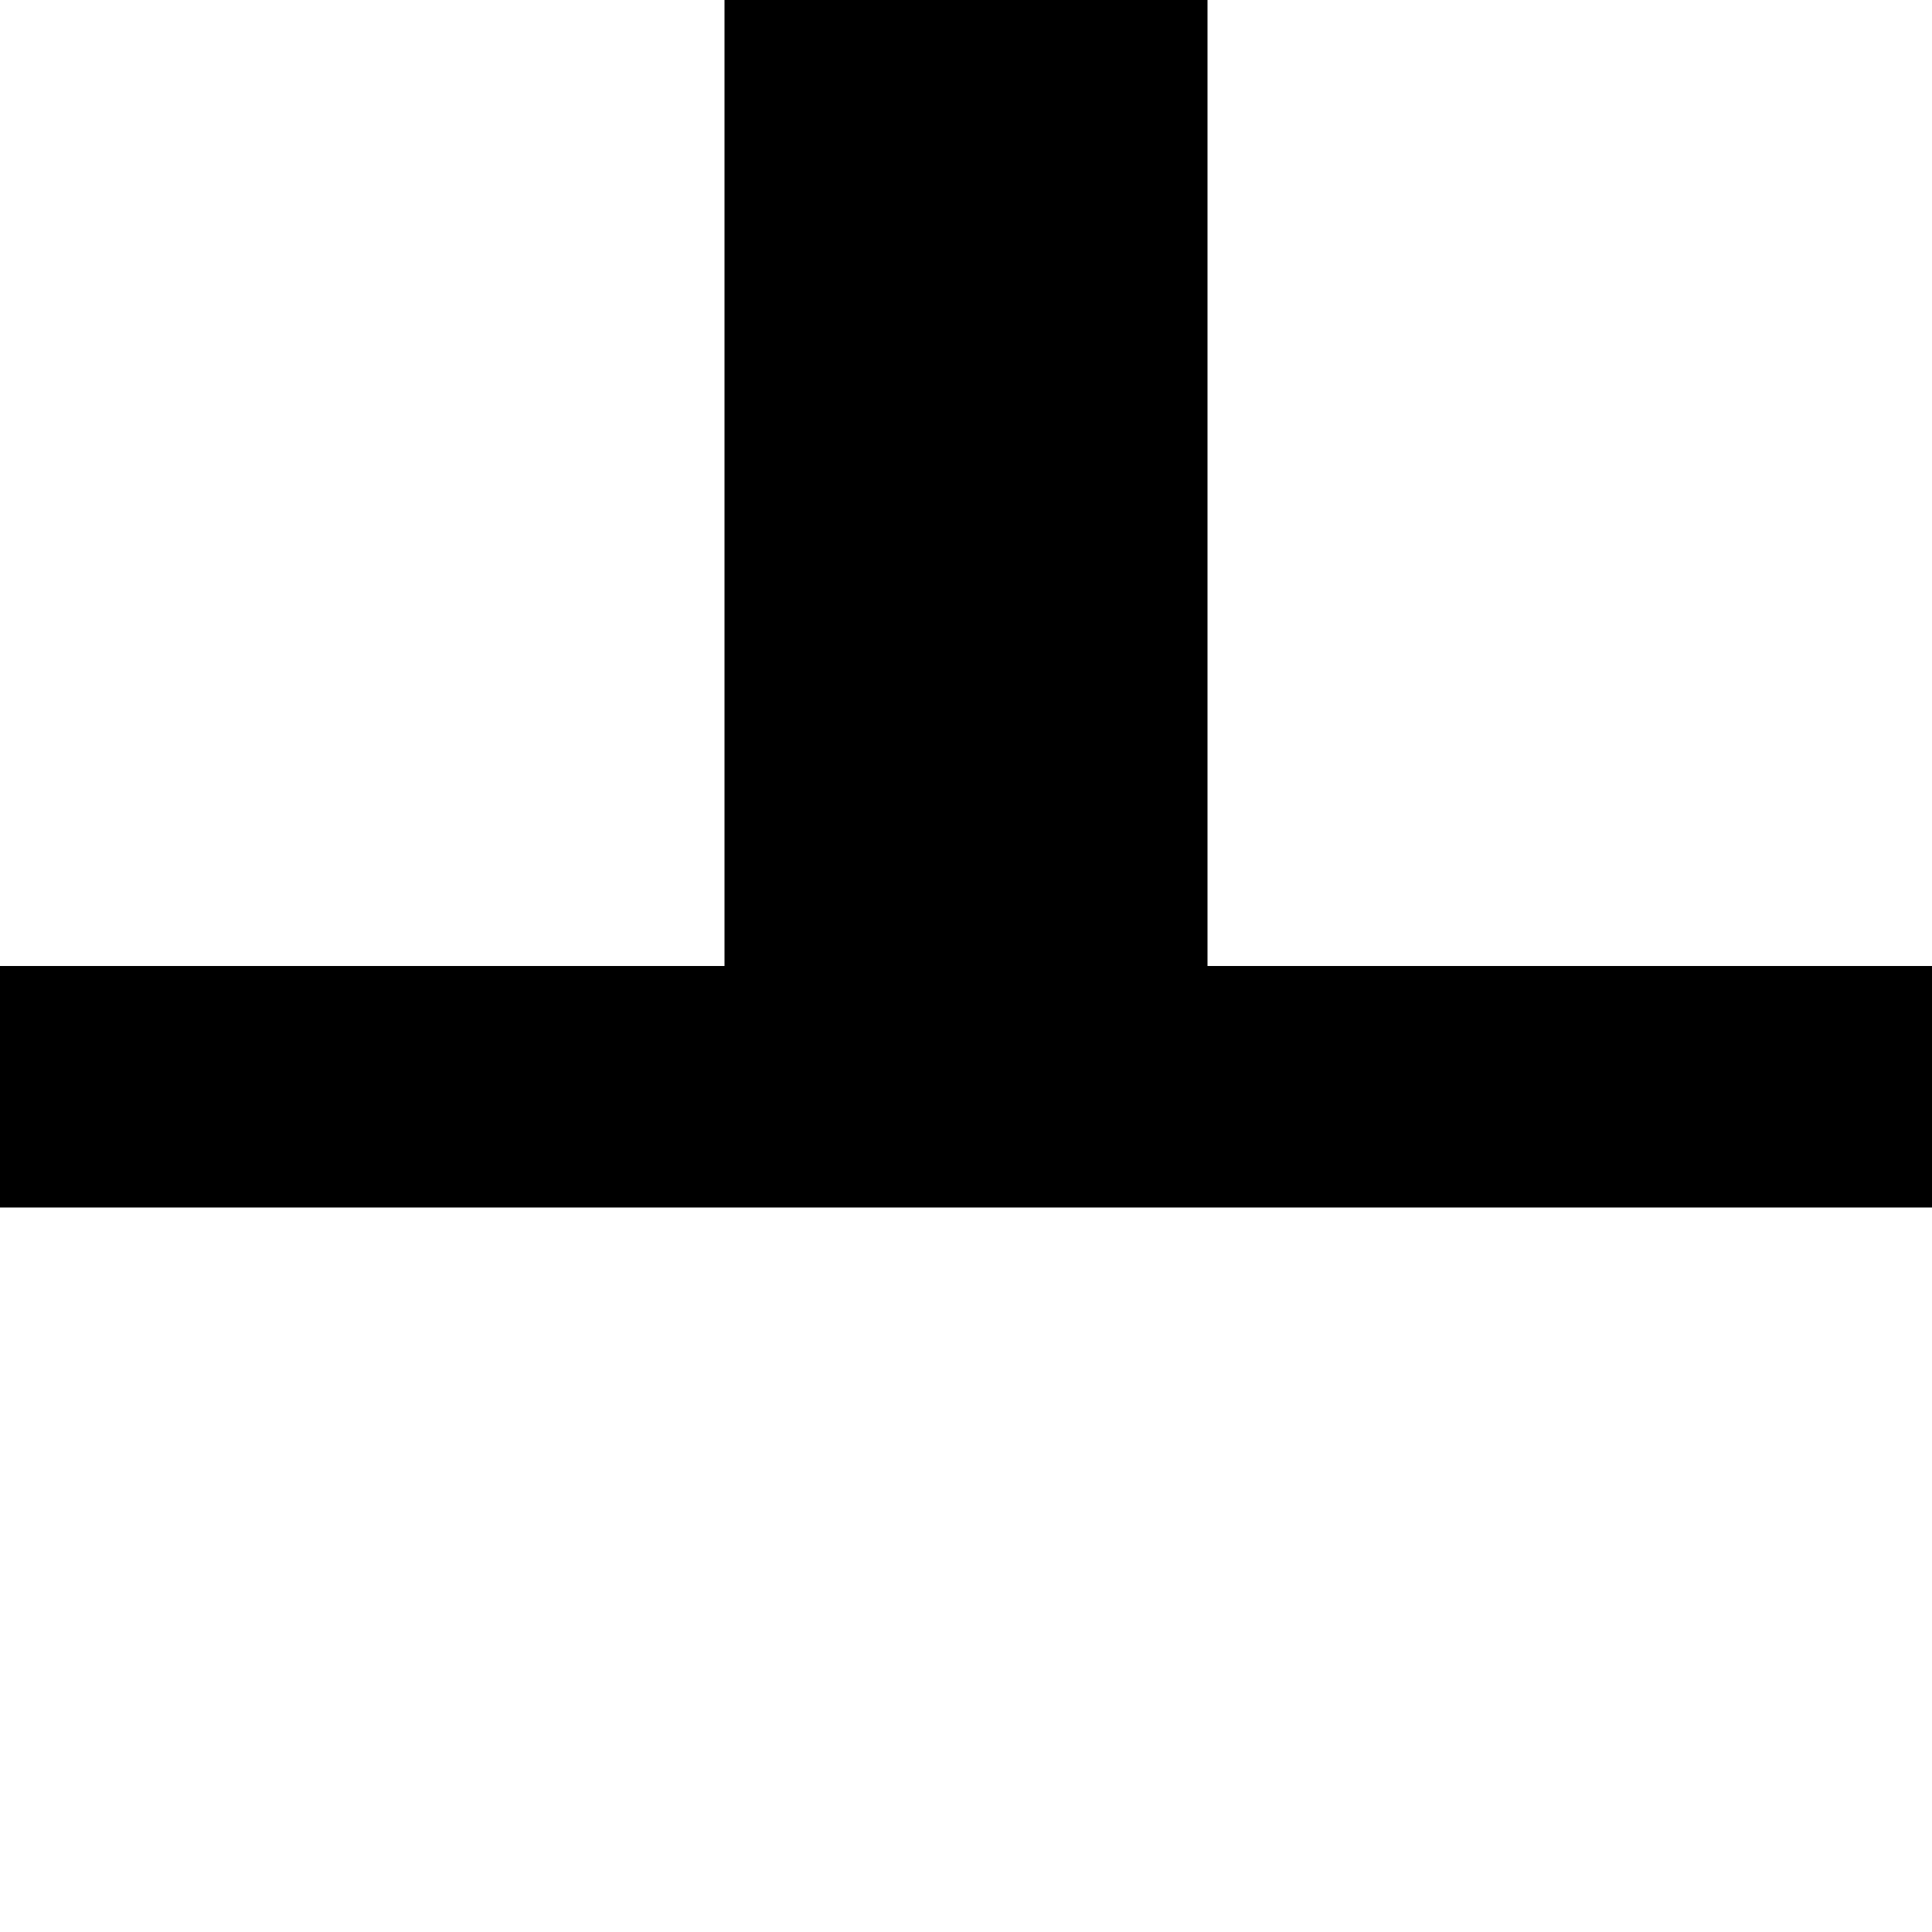 <?xml version="1.0" standalone="no"?>
<!DOCTYPE svg PUBLIC "-//W3C//DTD SVG 20010904//EN"
 "http://www.w3.org/TR/2001/REC-SVG-20010904/DTD/svg10.dtd">
<svg version="1.0" xmlns="http://www.w3.org/2000/svg"
 width="32pt" height="32pt" viewBox="0 0 32 32"
 preserveAspectRatio="xMidYMid meet">
<g transform="translate(0,32) scale(1,-1)"
fill="#000000" stroke="none">
<path d="M12 24 l0 -8 -6 0 -6 0 0 -2 0 -2 16 0 16 0 0 2 0 2 -6 0 -6 0 0 8 0
8 -4 0 -4 0 0 -8z"/>
</g>
</svg>
